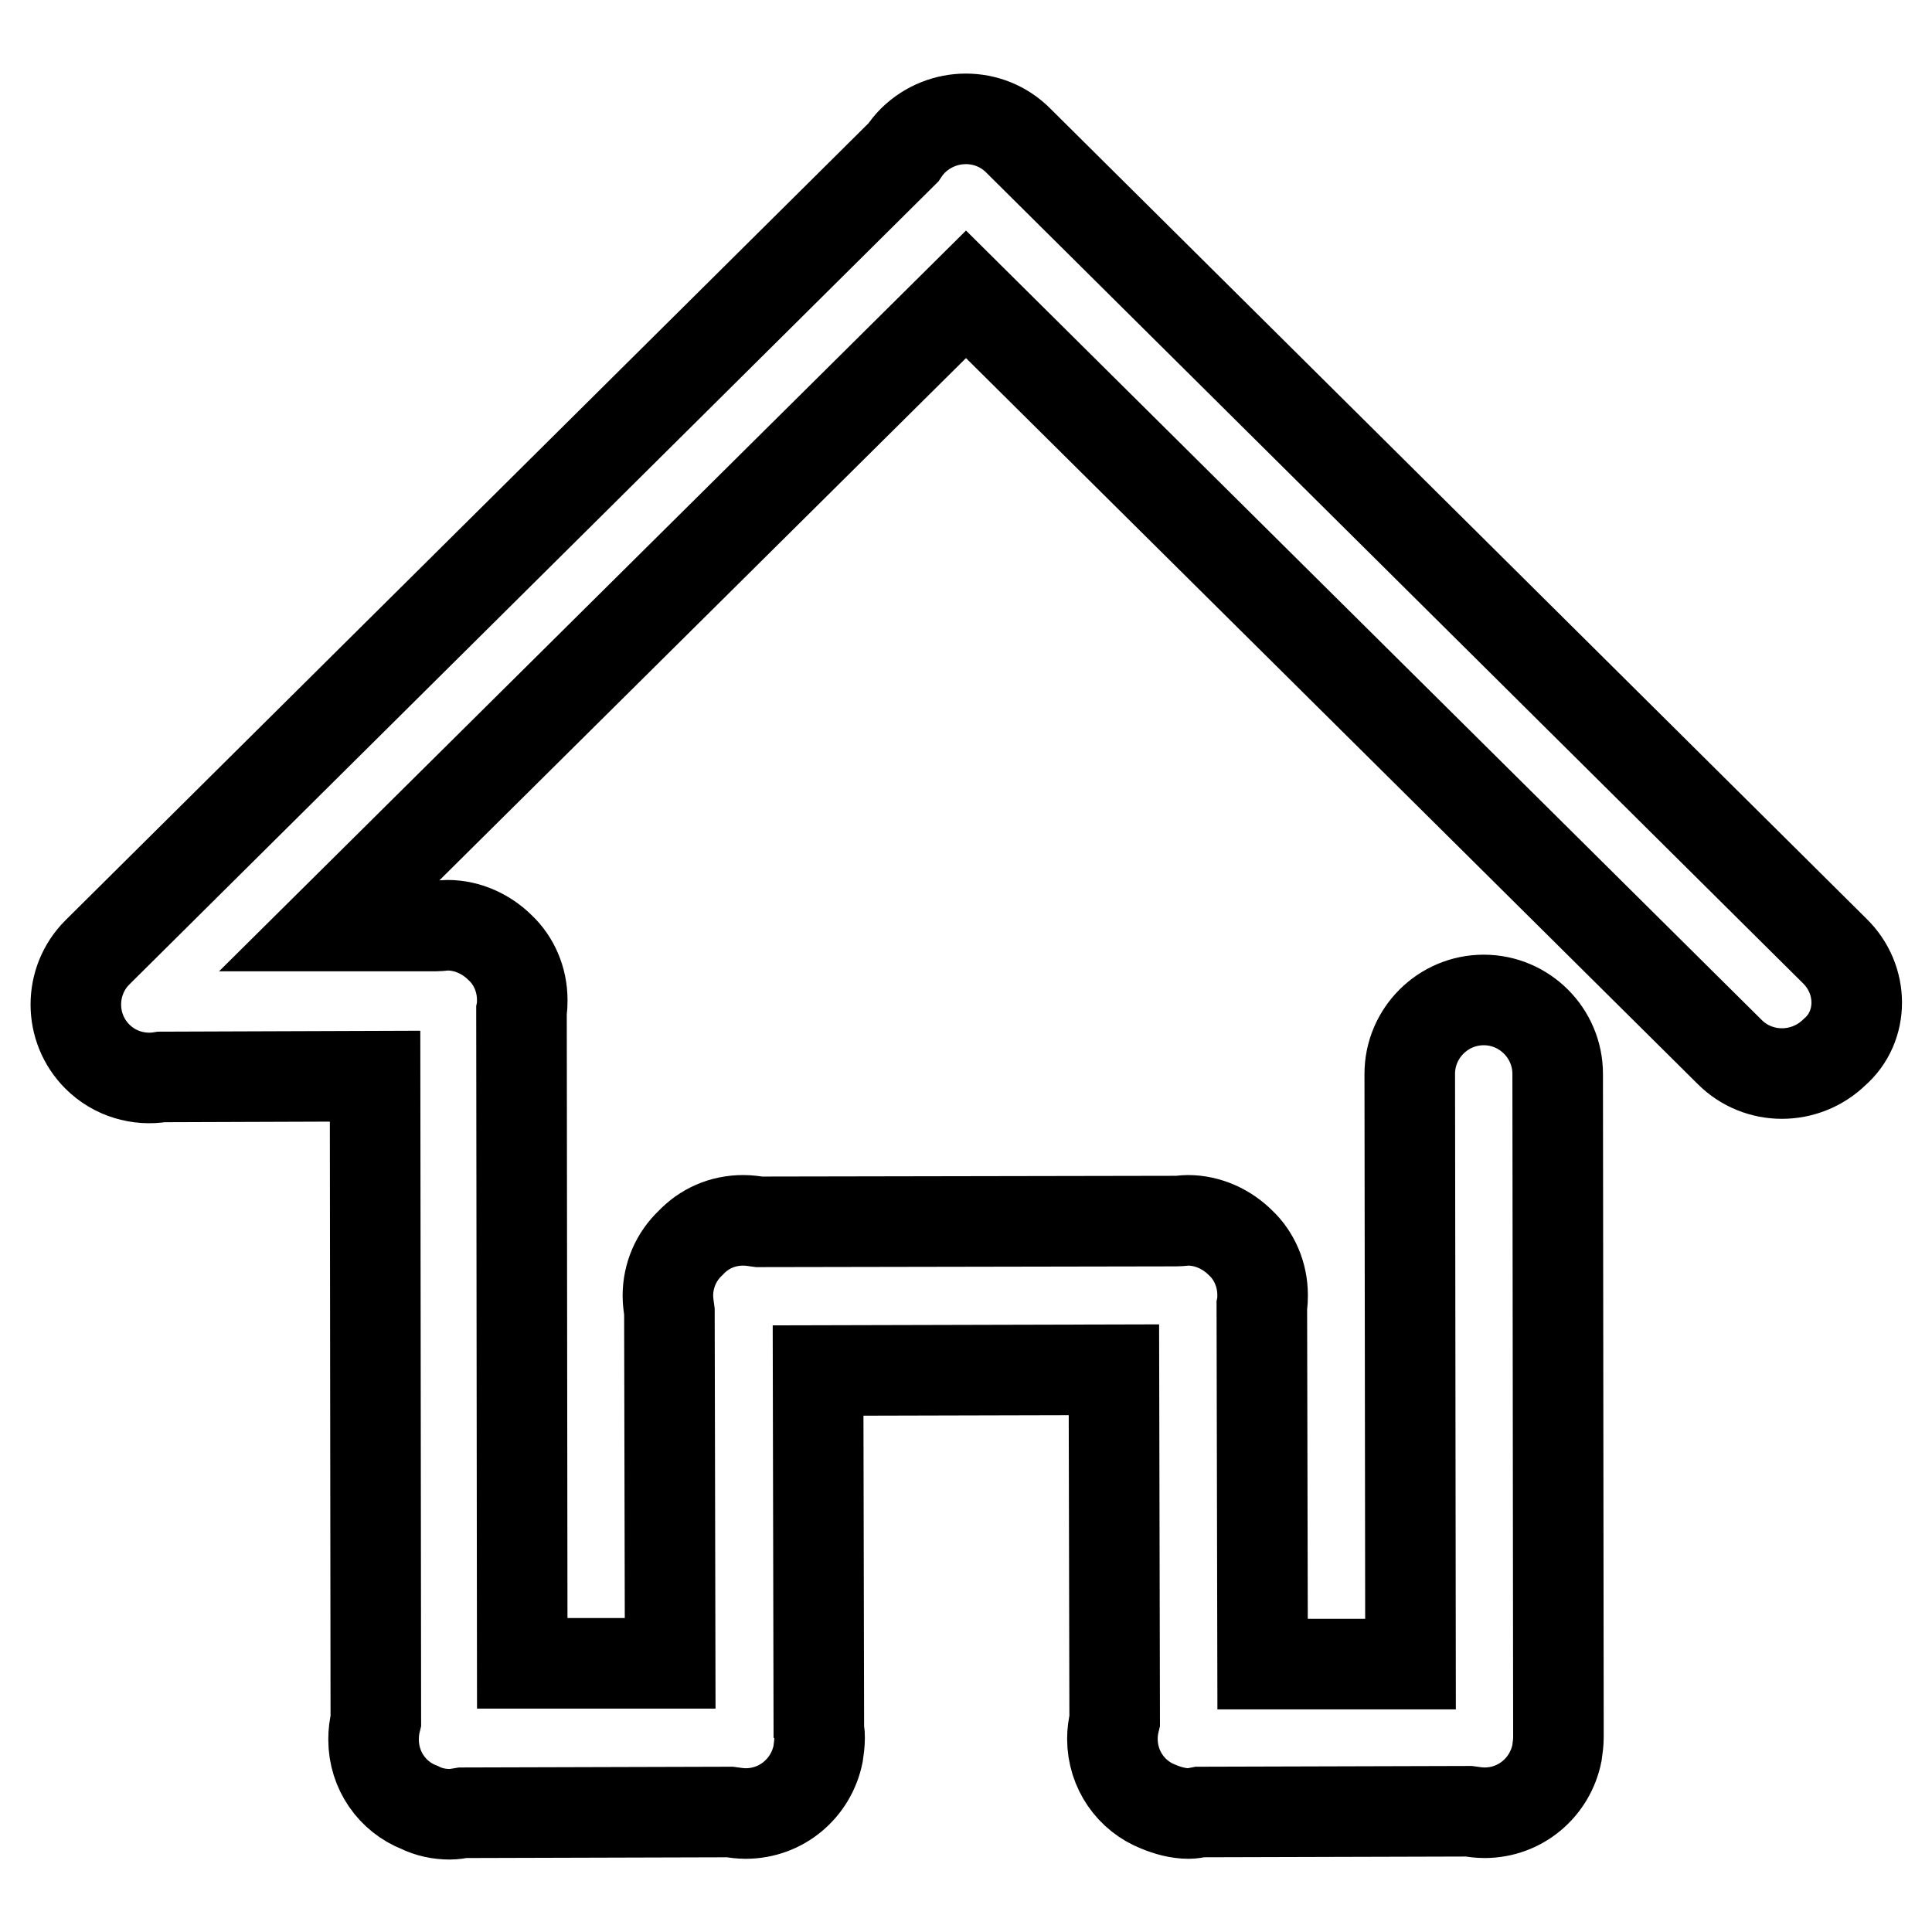 <?xml version="1.0" encoding="utf-8"?>
<!-- Svg Vector Icons : http://www.onlinewebfonts.com/icon -->
<!DOCTYPE svg PUBLIC "-//W3C//DTD SVG 1.1//EN" "http://www.w3.org/Graphics/SVG/1.1/DTD/svg11.dtd">
<svg version="1.1" xmlns="http://www.w3.org/2000/svg" xmlns:xlink="http://www.w3.org/1999/xlink" x="0px" y="0px" viewBox="0 0 256 256" enable-background="new 0 0 256 256" xml:space="preserve">
<g> <path stroke-width="12" fill-opacity="0" stroke="#000000"  d="M243.1,126L135,18.7c0,0,0,0,0,0c0,0,0,0,0,0l-0.1-0.1c-3.8-3.8-10-3.8-13.9,0c-0.5,0.5-0.9,1-1.3,1.6 l-106.8,106c-3.8,3.8-3.8,10,0,13.8c2.3,2.3,5.5,3.2,8.5,2.7l28.3-0.1l0.1,85.4c-0.2,0.8-0.3,1.6-0.3,2.5c0,4.1,2.5,7.6,6.1,9 c1.2,0.6,2.6,0.9,4,0.9c0.6,0,1.1-0.1,1.7-0.2l35.4-0.1c0.7,0.1,1.4,0.2,2.1,0.2c4.8,0,8.7-3.4,9.6-7.9c0.1-0.7,0.2-1.4,0.2-2.1 c0-0.3,0-0.7-0.1-1l-0.1-47.7l39.2-0.1l0.1,46.5c-0.2,0.8-0.3,1.6-0.3,2.4c0,4.1,2.5,7.6,6.1,9c1.2,0.5,2.6,0.9,4,0.9 c0.5,0,1-0.1,1.5-0.2l35.6-0.1c0.7,0.1,1.4,0.2,2.1,0.2c4.8,0,8.7-3.4,9.6-7.9c0.1-0.7,0.2-1.4,0.2-2.1c0-0.2,0-0.3,0-0.5 l-0.1-87.4c0-5.4-4.4-9.8-9.8-9.8c-5.4,0-9.8,4.4-9.8,9.8l0.1,78.2l-19.6,0l-0.1-47.5c0.1-0.5,0.1-0.9,0.1-1.4 c0-2.7-1.1-5.2-2.9-6.9c-1.8-1.8-4.3-3-7-3c-0.5,0-1,0.1-1.5,0.1l-55.3,0.1c-0.7-0.1-1.4-0.2-2.1-0.2c-2.8,0-5.2,1.1-7,3 c-1.9,1.8-3,4.3-3,7c0,0.7,0.1,1.4,0.2,2.1l0.1,46.6l-19.6,0l-0.1-86.5c0.1-0.5,0.1-0.9,0.1-1.4c0-2.7-1.1-5.2-2.9-6.9 c-1.8-1.8-4.3-3-7-3c-0.5,0-1,0.1-1.5,0.1l-14.2,0l84.4-83.7l101.2,100.4c3.8,3.8,10,3.8,13.9,0C247,136,247,129.8,243.1,126z"/></g>
</svg>